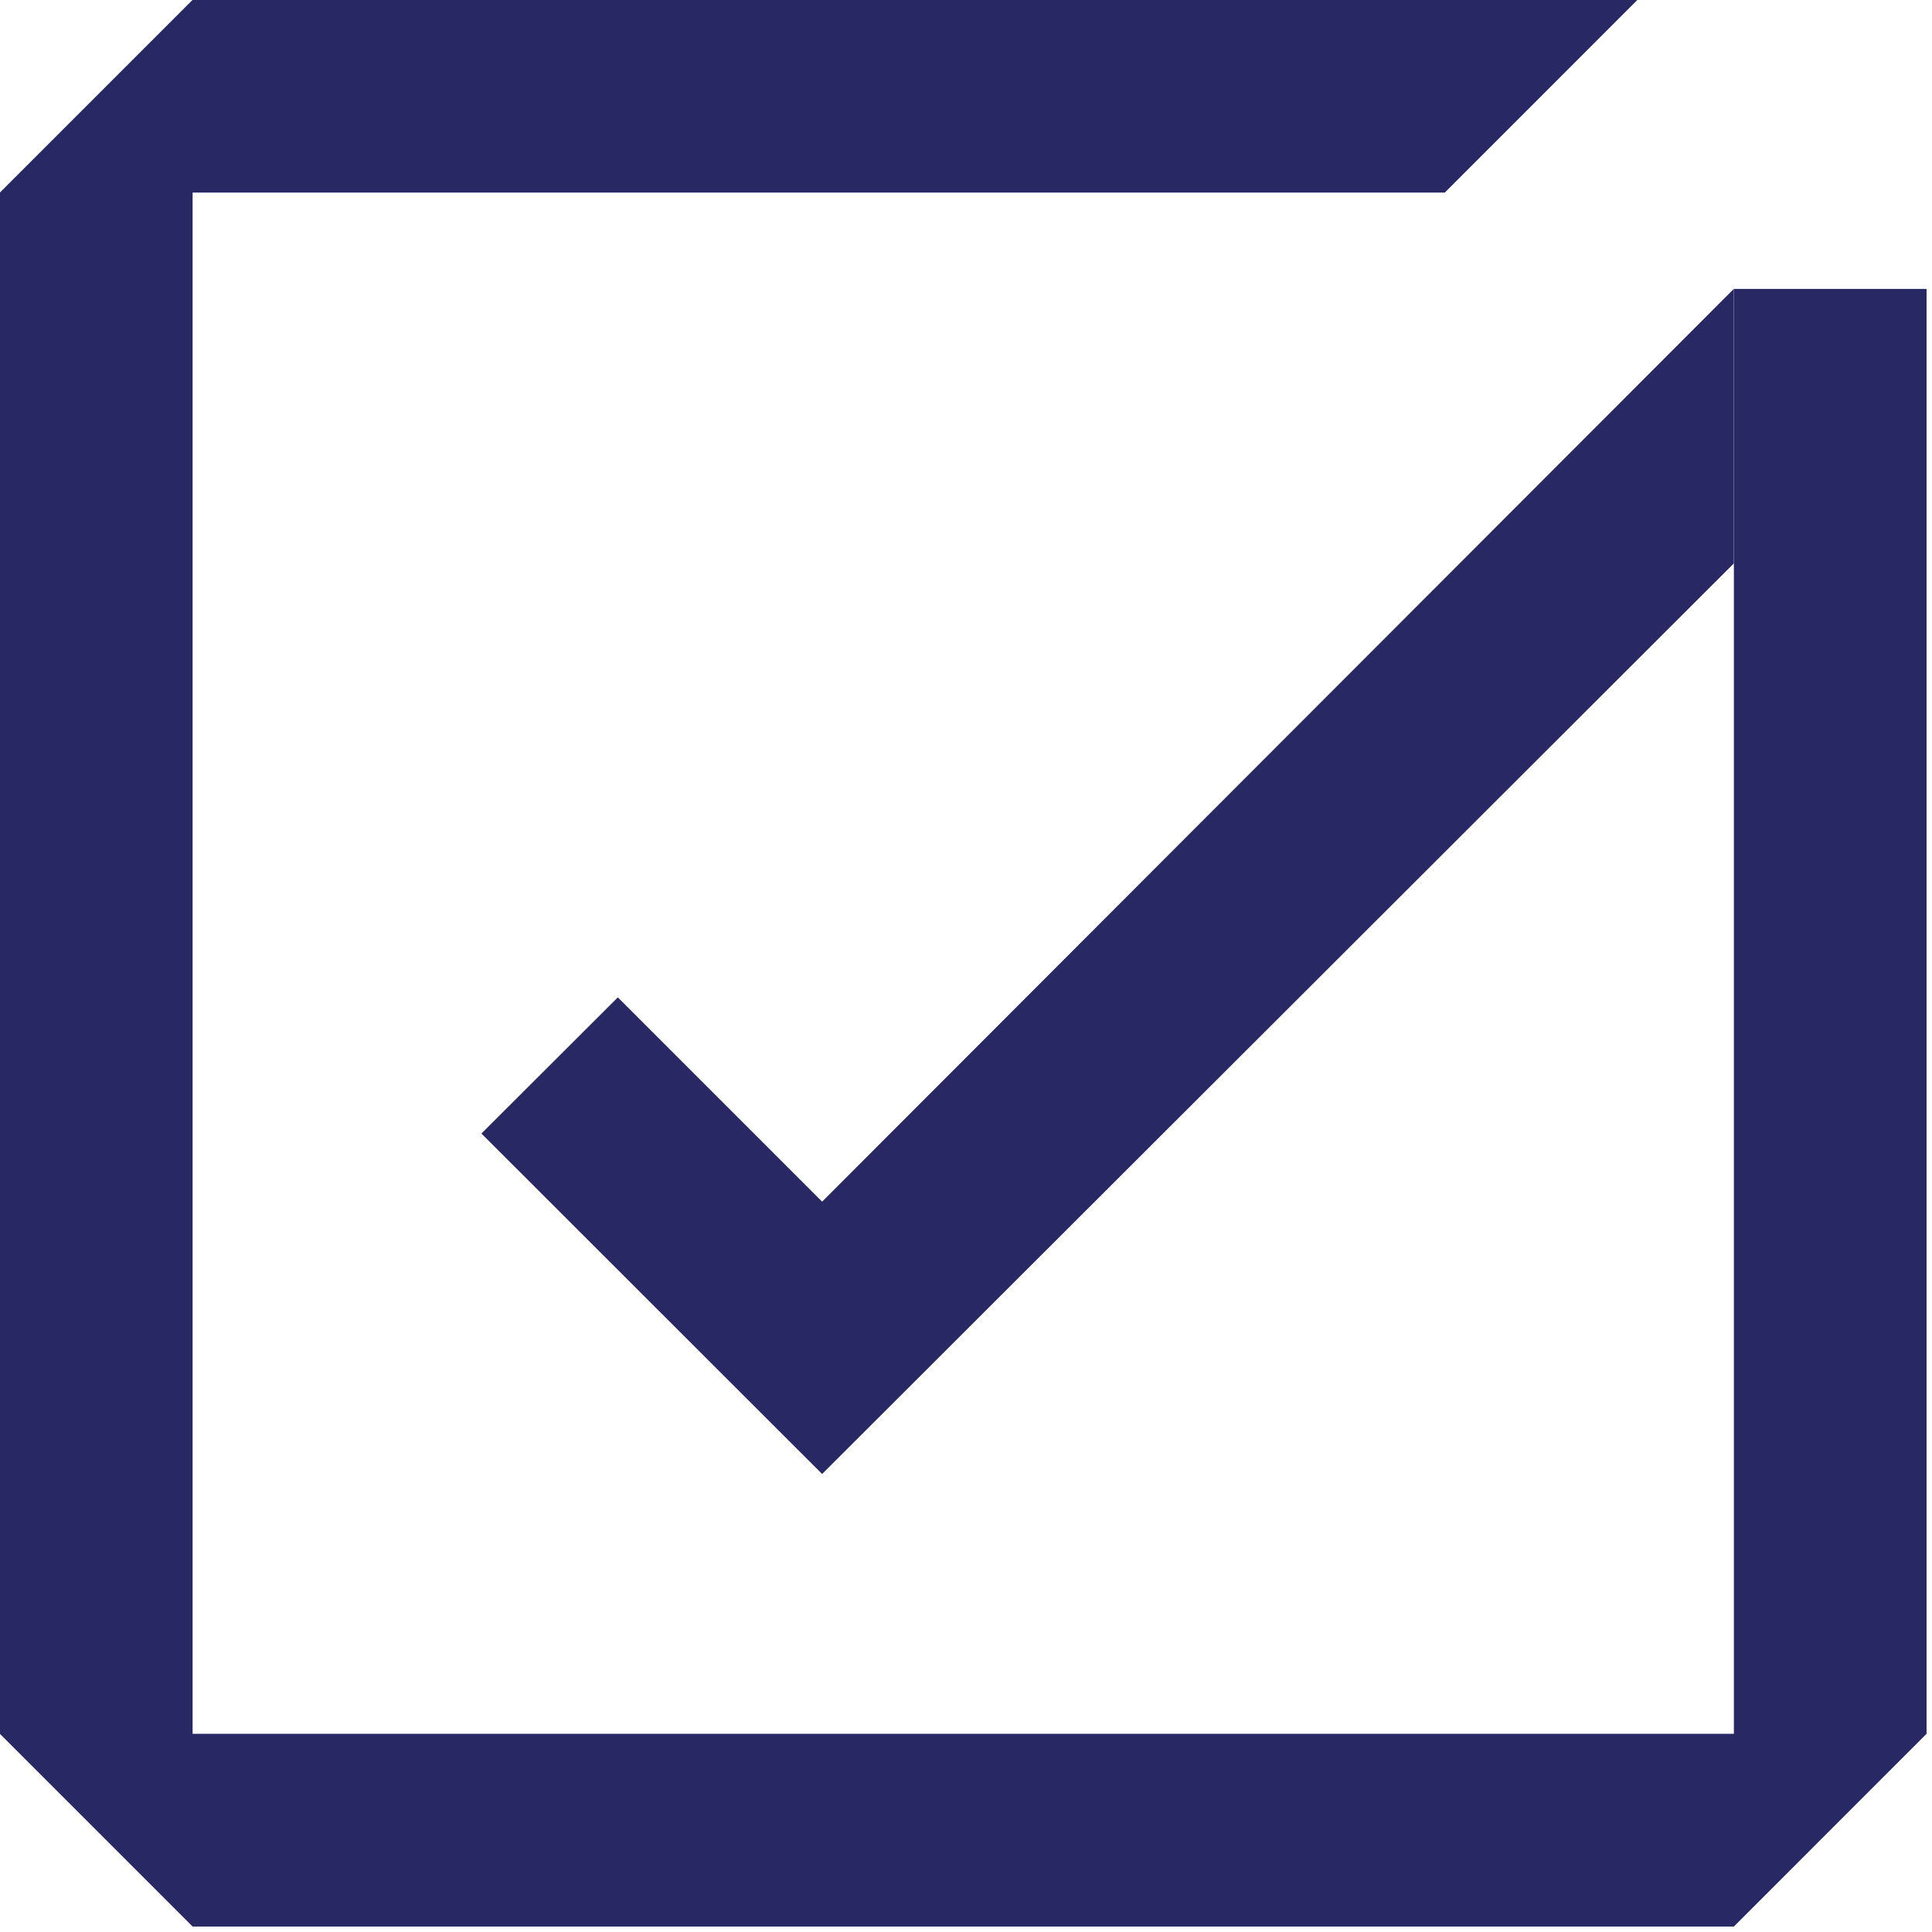 <?xml version="1.0" encoding="UTF-8" standalone="no"?>
<!DOCTYPE svg PUBLIC "-//W3C//DTD SVG 1.1//EN" "http://www.w3.org/Graphics/SVG/1.1/DTD/svg11.dtd">
<svg width="100%" height="100%" viewBox="0 0 165 165" version="1.1" xmlns="http://www.w3.org/2000/svg" xmlns:xlink="http://www.w3.org/1999/xlink" xml:space="preserve" xmlns:serif="http://www.serif.com/" style="fill-rule:evenodd;clip-rule:evenodd;stroke-linejoin:round;stroke-miterlimit:2;">
    <g transform="matrix(4.167,0,0,4.167,139.846,164.533)">
        <path d="M0,-39.488L-3.949,-35.538L-29.613,-35.538L-29.613,-3.95L1.976,-3.95L1.976,-33.563L5.925,-33.563L5.925,-3.95L1.976,0L-29.613,0L-33.563,-3.95L-33.563,-35.538L-29.613,-39.488L0,-39.488Z" style="fill:rgb(40,40,100);fill-rule:nonzero;"/>
    </g>
    <g transform="matrix(4.167,0,0,4.167,70.213,47.933)">
        <path d="M0,13.125L-4.187,8.938L-6.983,11.729L0,18.707L18.685,0.045L18.685,-5.582L0,13.125Z" style="fill:rgb(40,40,100);fill-rule:nonzero;"/>
    </g>
</svg>

